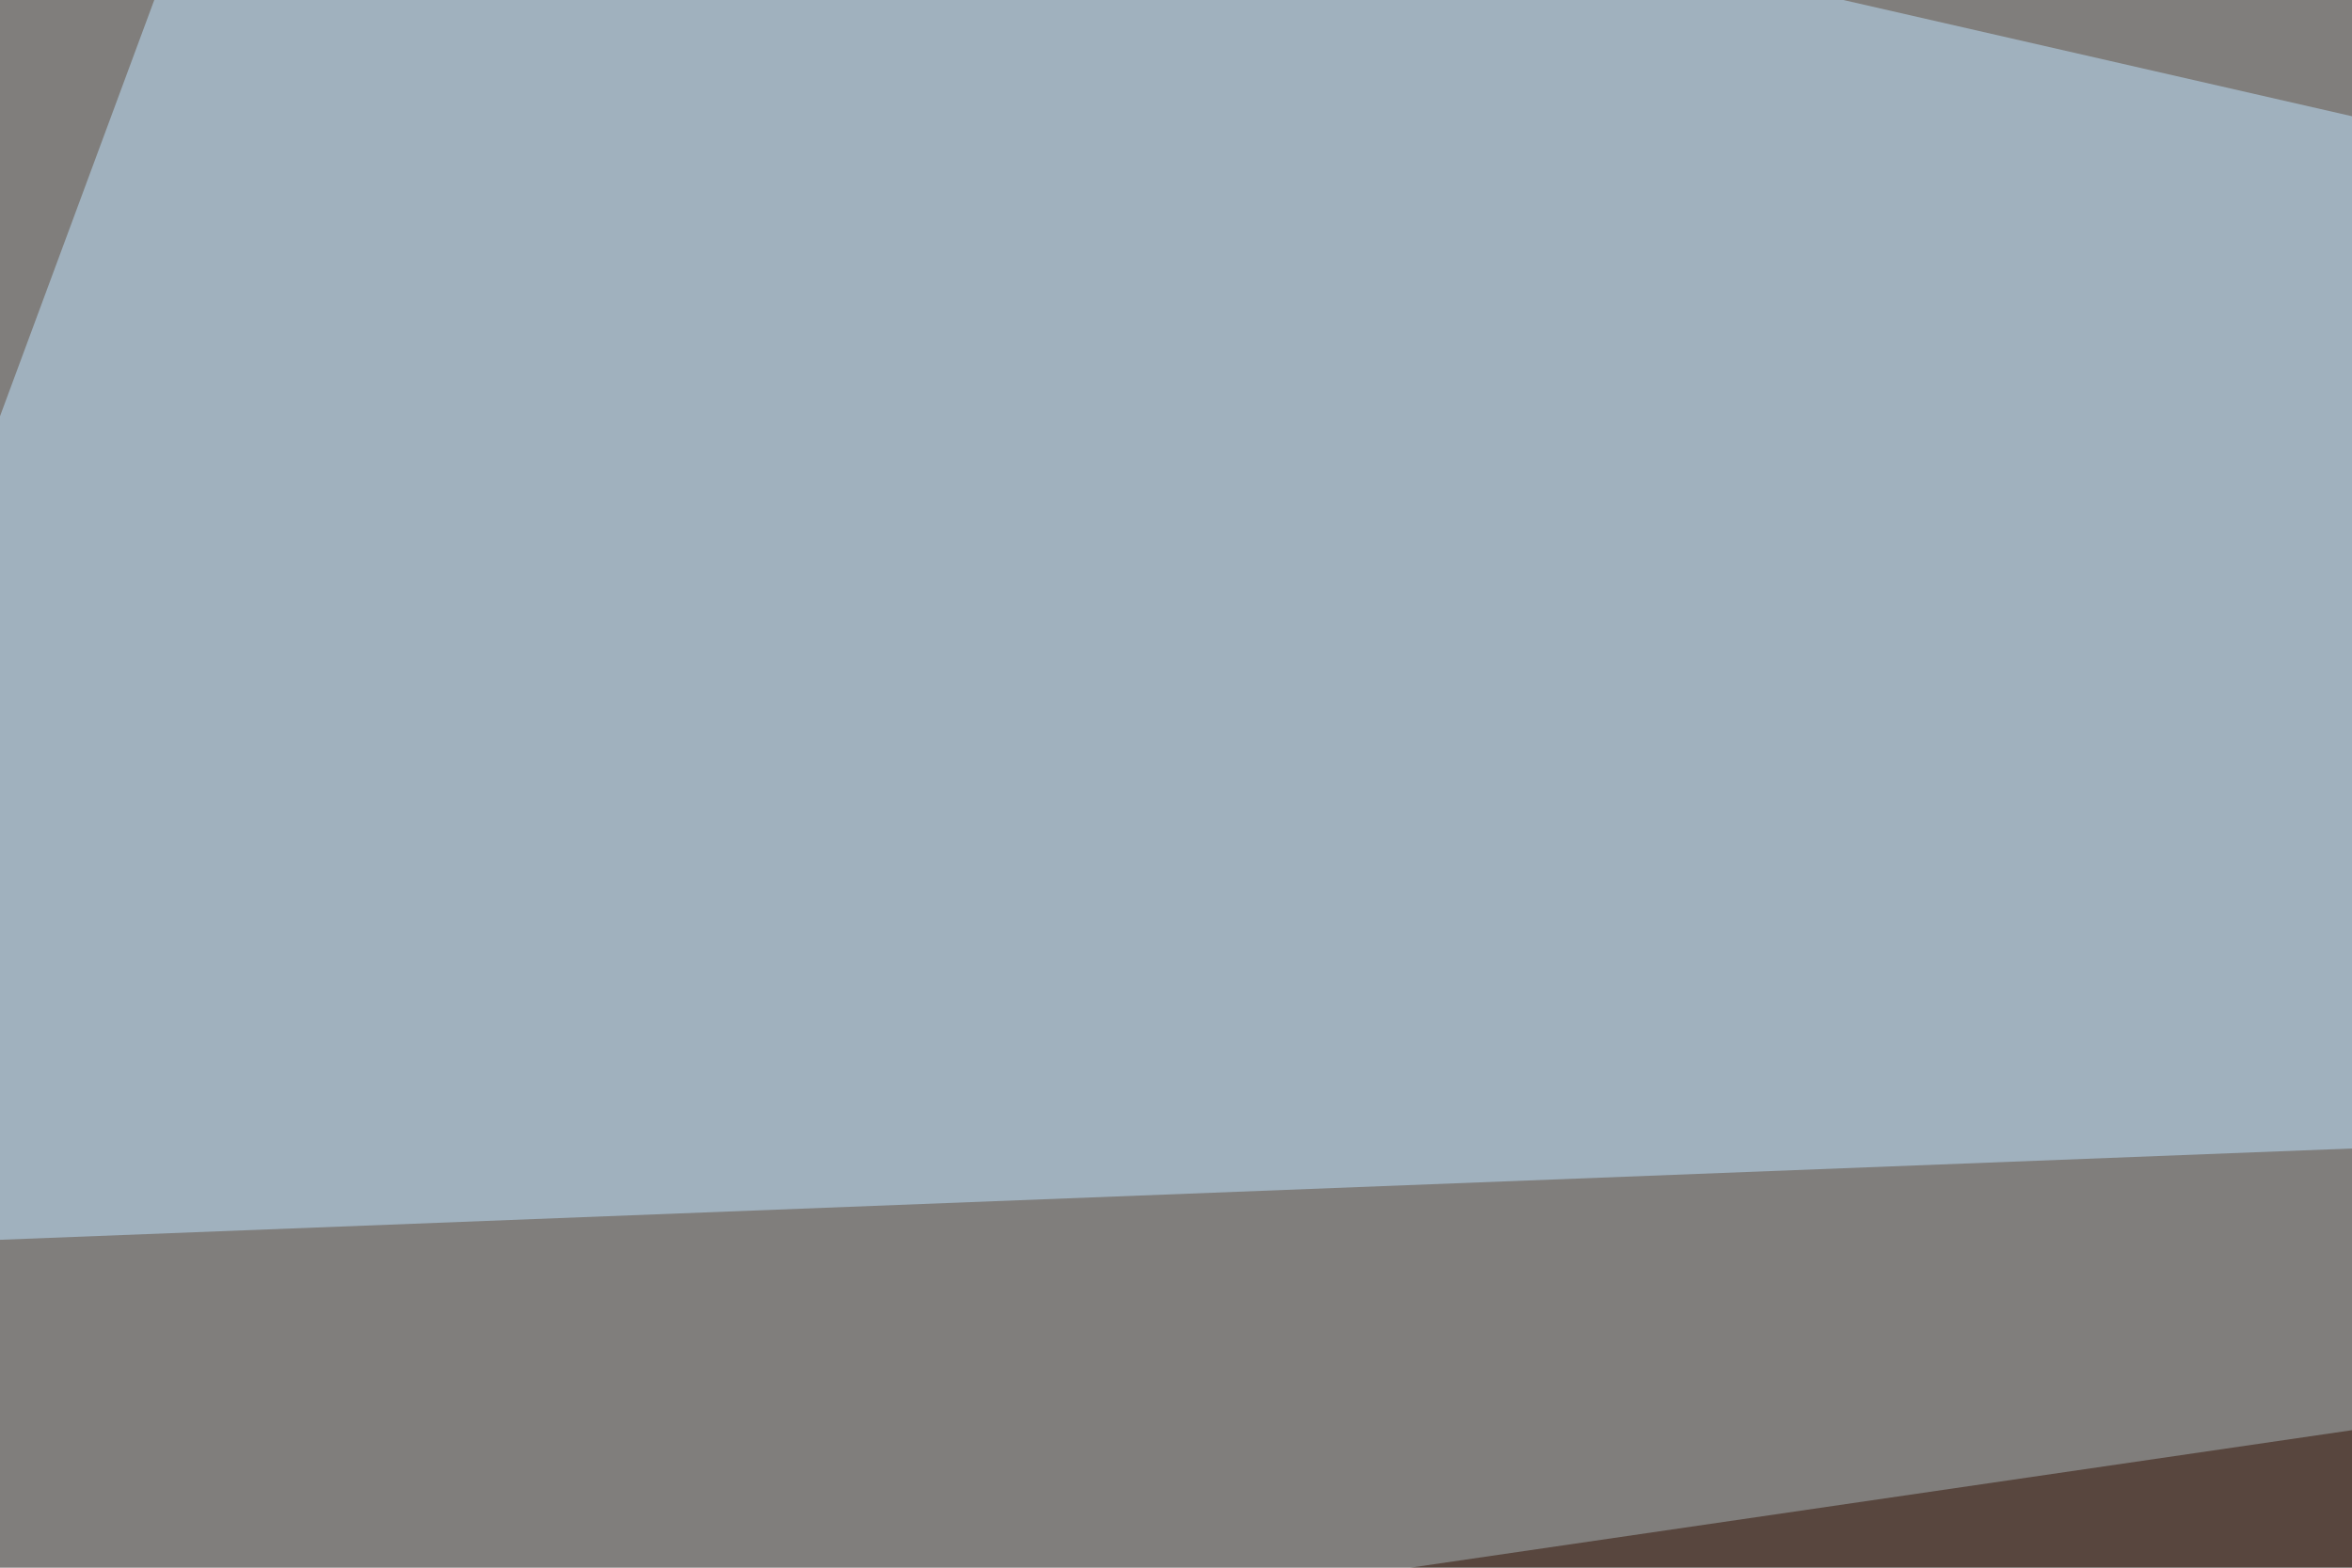 <svg xmlns="http://www.w3.org/2000/svg" width="300" height="200" ><filter id="a"><feGaussianBlur stdDeviation="55"/></filter><rect width="100%" height="100%" fill="#807e7c"/><g filter="url(#a)"><g fill-opacity=".5"><path fill="#310e00" d="M596.2 139.2l120.1 334-761.7-240.3z"/><path fill="#c0e4ff" d="M792.5 127.4l-832 32.3 76-205.1z"/><path fill="#fff" d="M-13.2 543.5L174.3 391 693 490.7z"/><path fill="#f1ffff" d="M602 194.8l41-240.2 152.4 196.3z"/></g></g></svg>